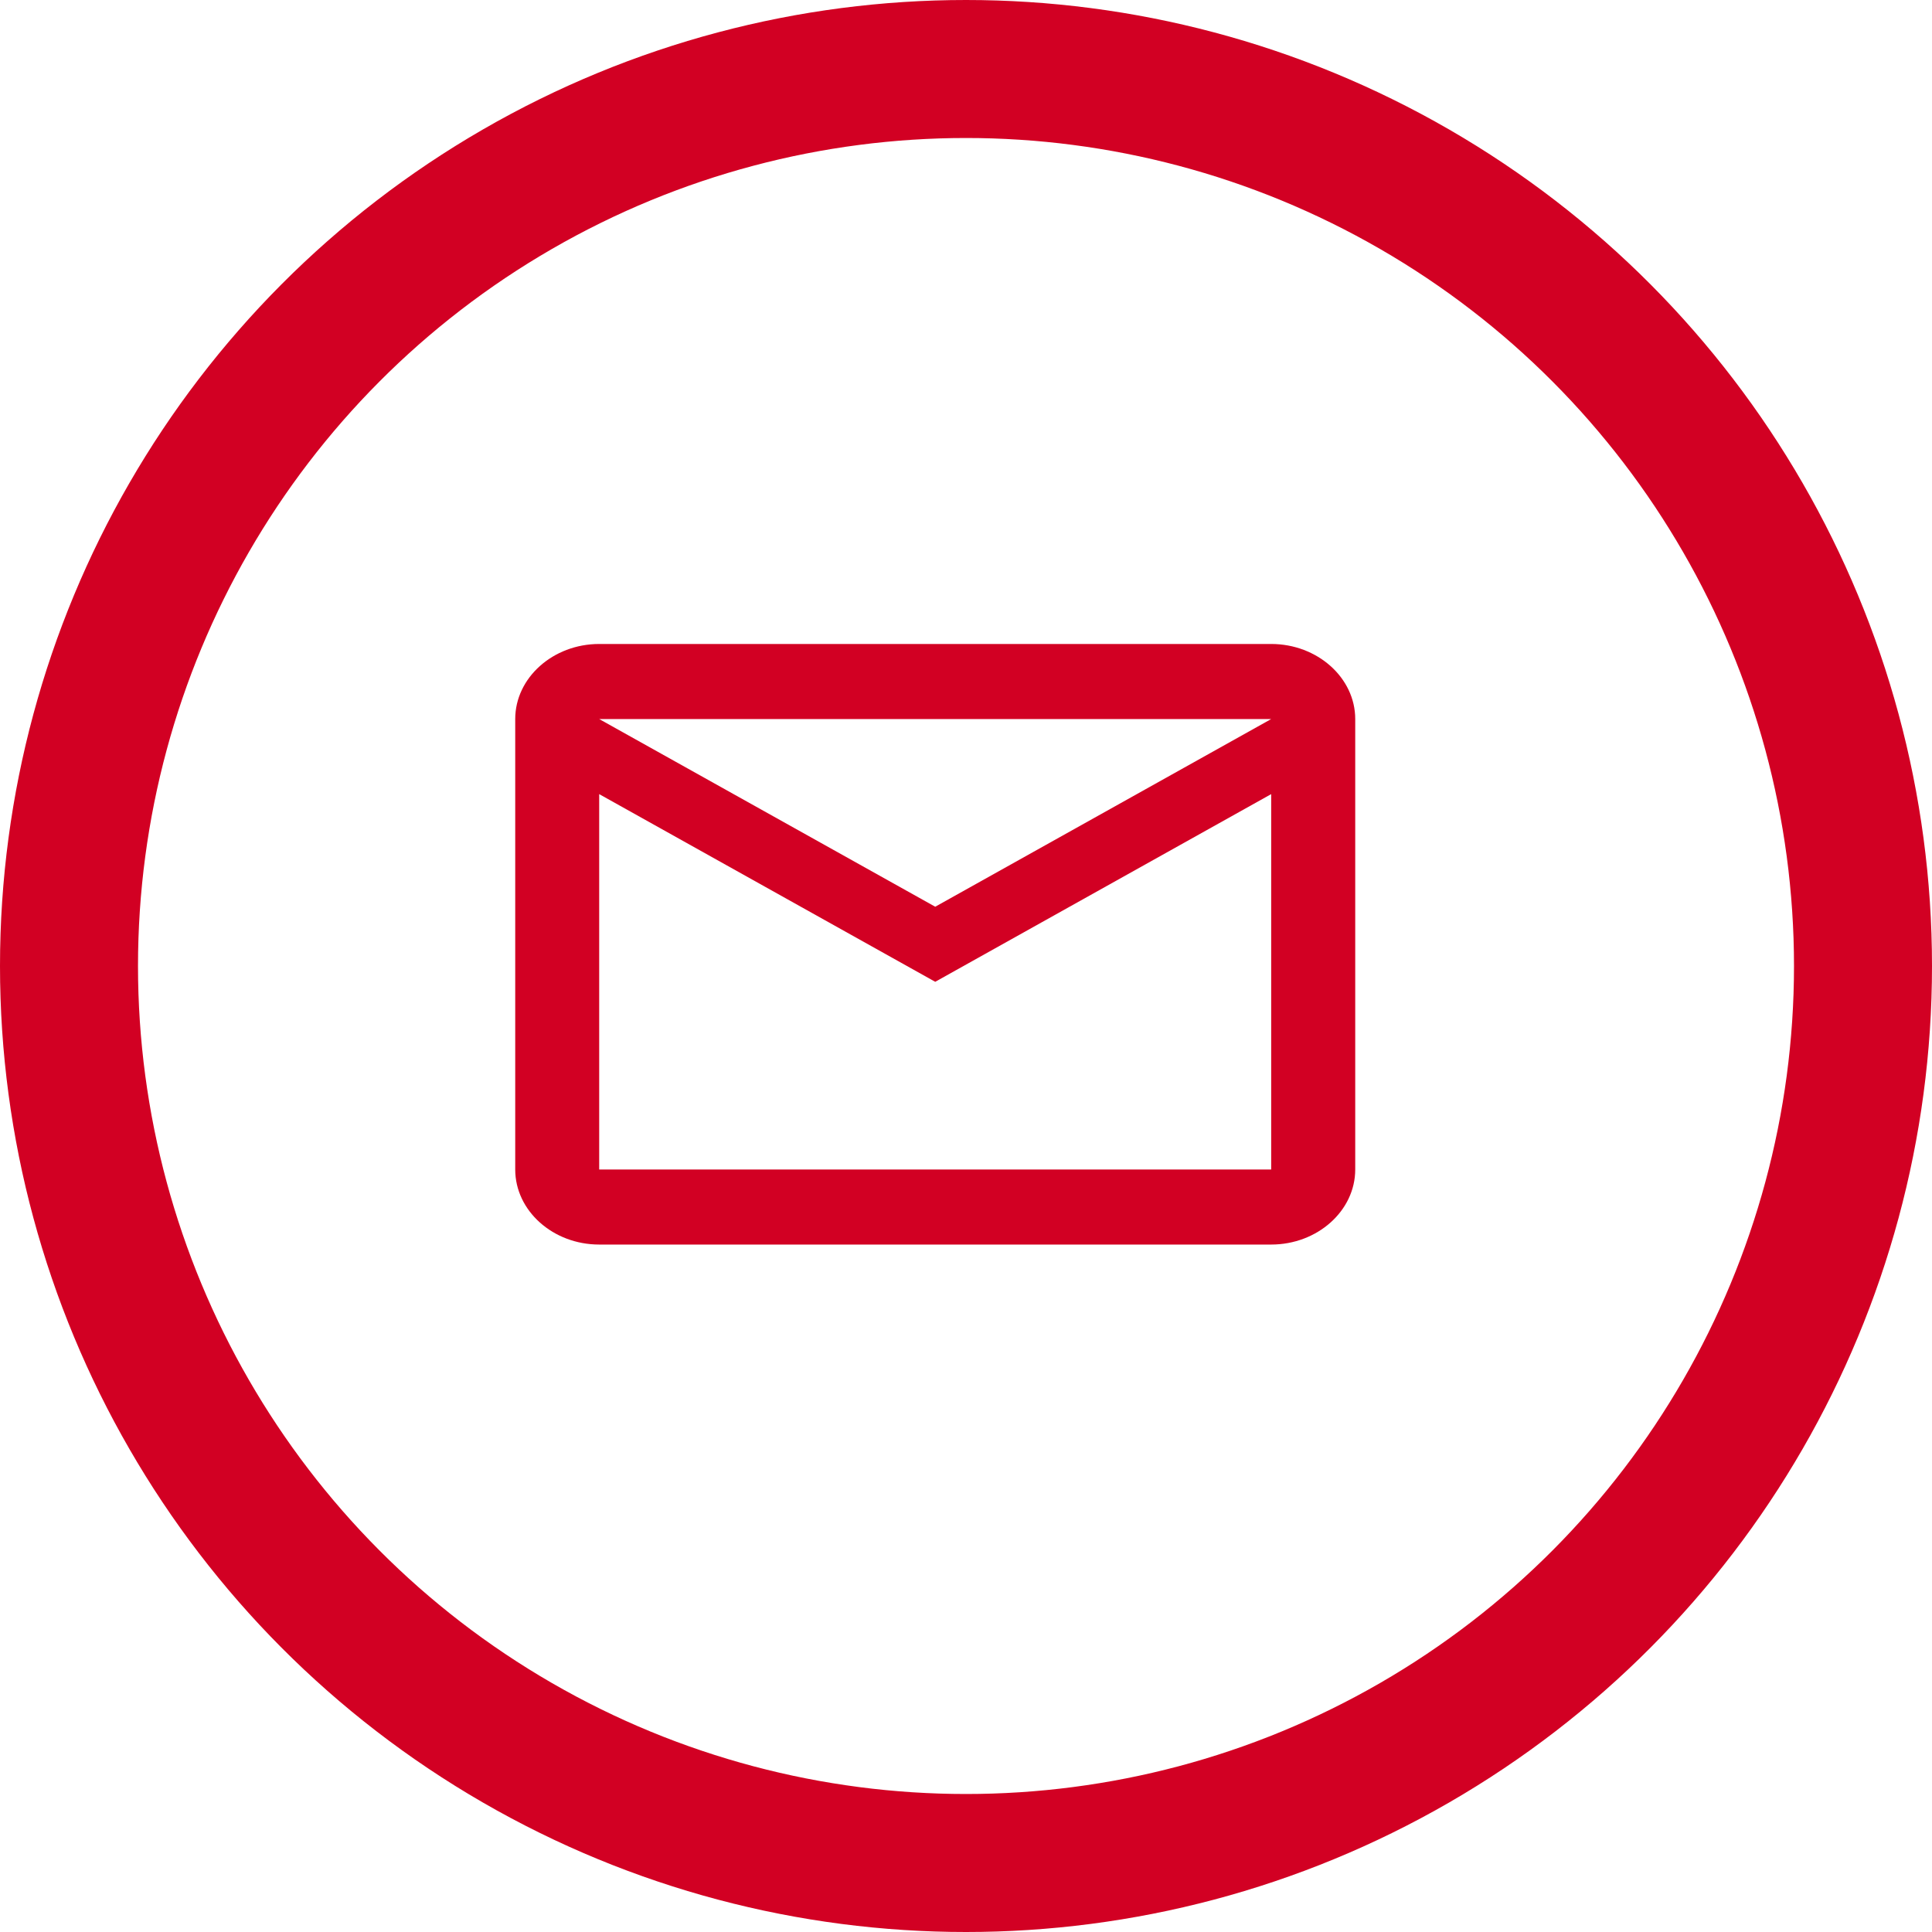 <svg width="28" height="28" viewBox="0 0 28 28" fill="none" xmlns="http://www.w3.org/2000/svg">
<circle cx="14" cy="14" r="13" stroke="#D20023" stroke-width="2"/>
<path d="M19.641 10.421C19.641 9.823 19.093 9.333 18.423 9.333H8.684C8.015 9.333 7.467 9.823 7.467 10.421V16.949C7.467 17.548 8.015 18.037 8.684 18.037H18.423C19.093 18.037 19.641 17.548 19.641 16.949V10.421ZM18.423 10.421L13.554 13.141L8.684 10.421H18.423ZM18.423 16.949H8.684V11.509L13.554 14.229L18.423 11.509V16.949Z" fill="#D20023"/>
</svg>
